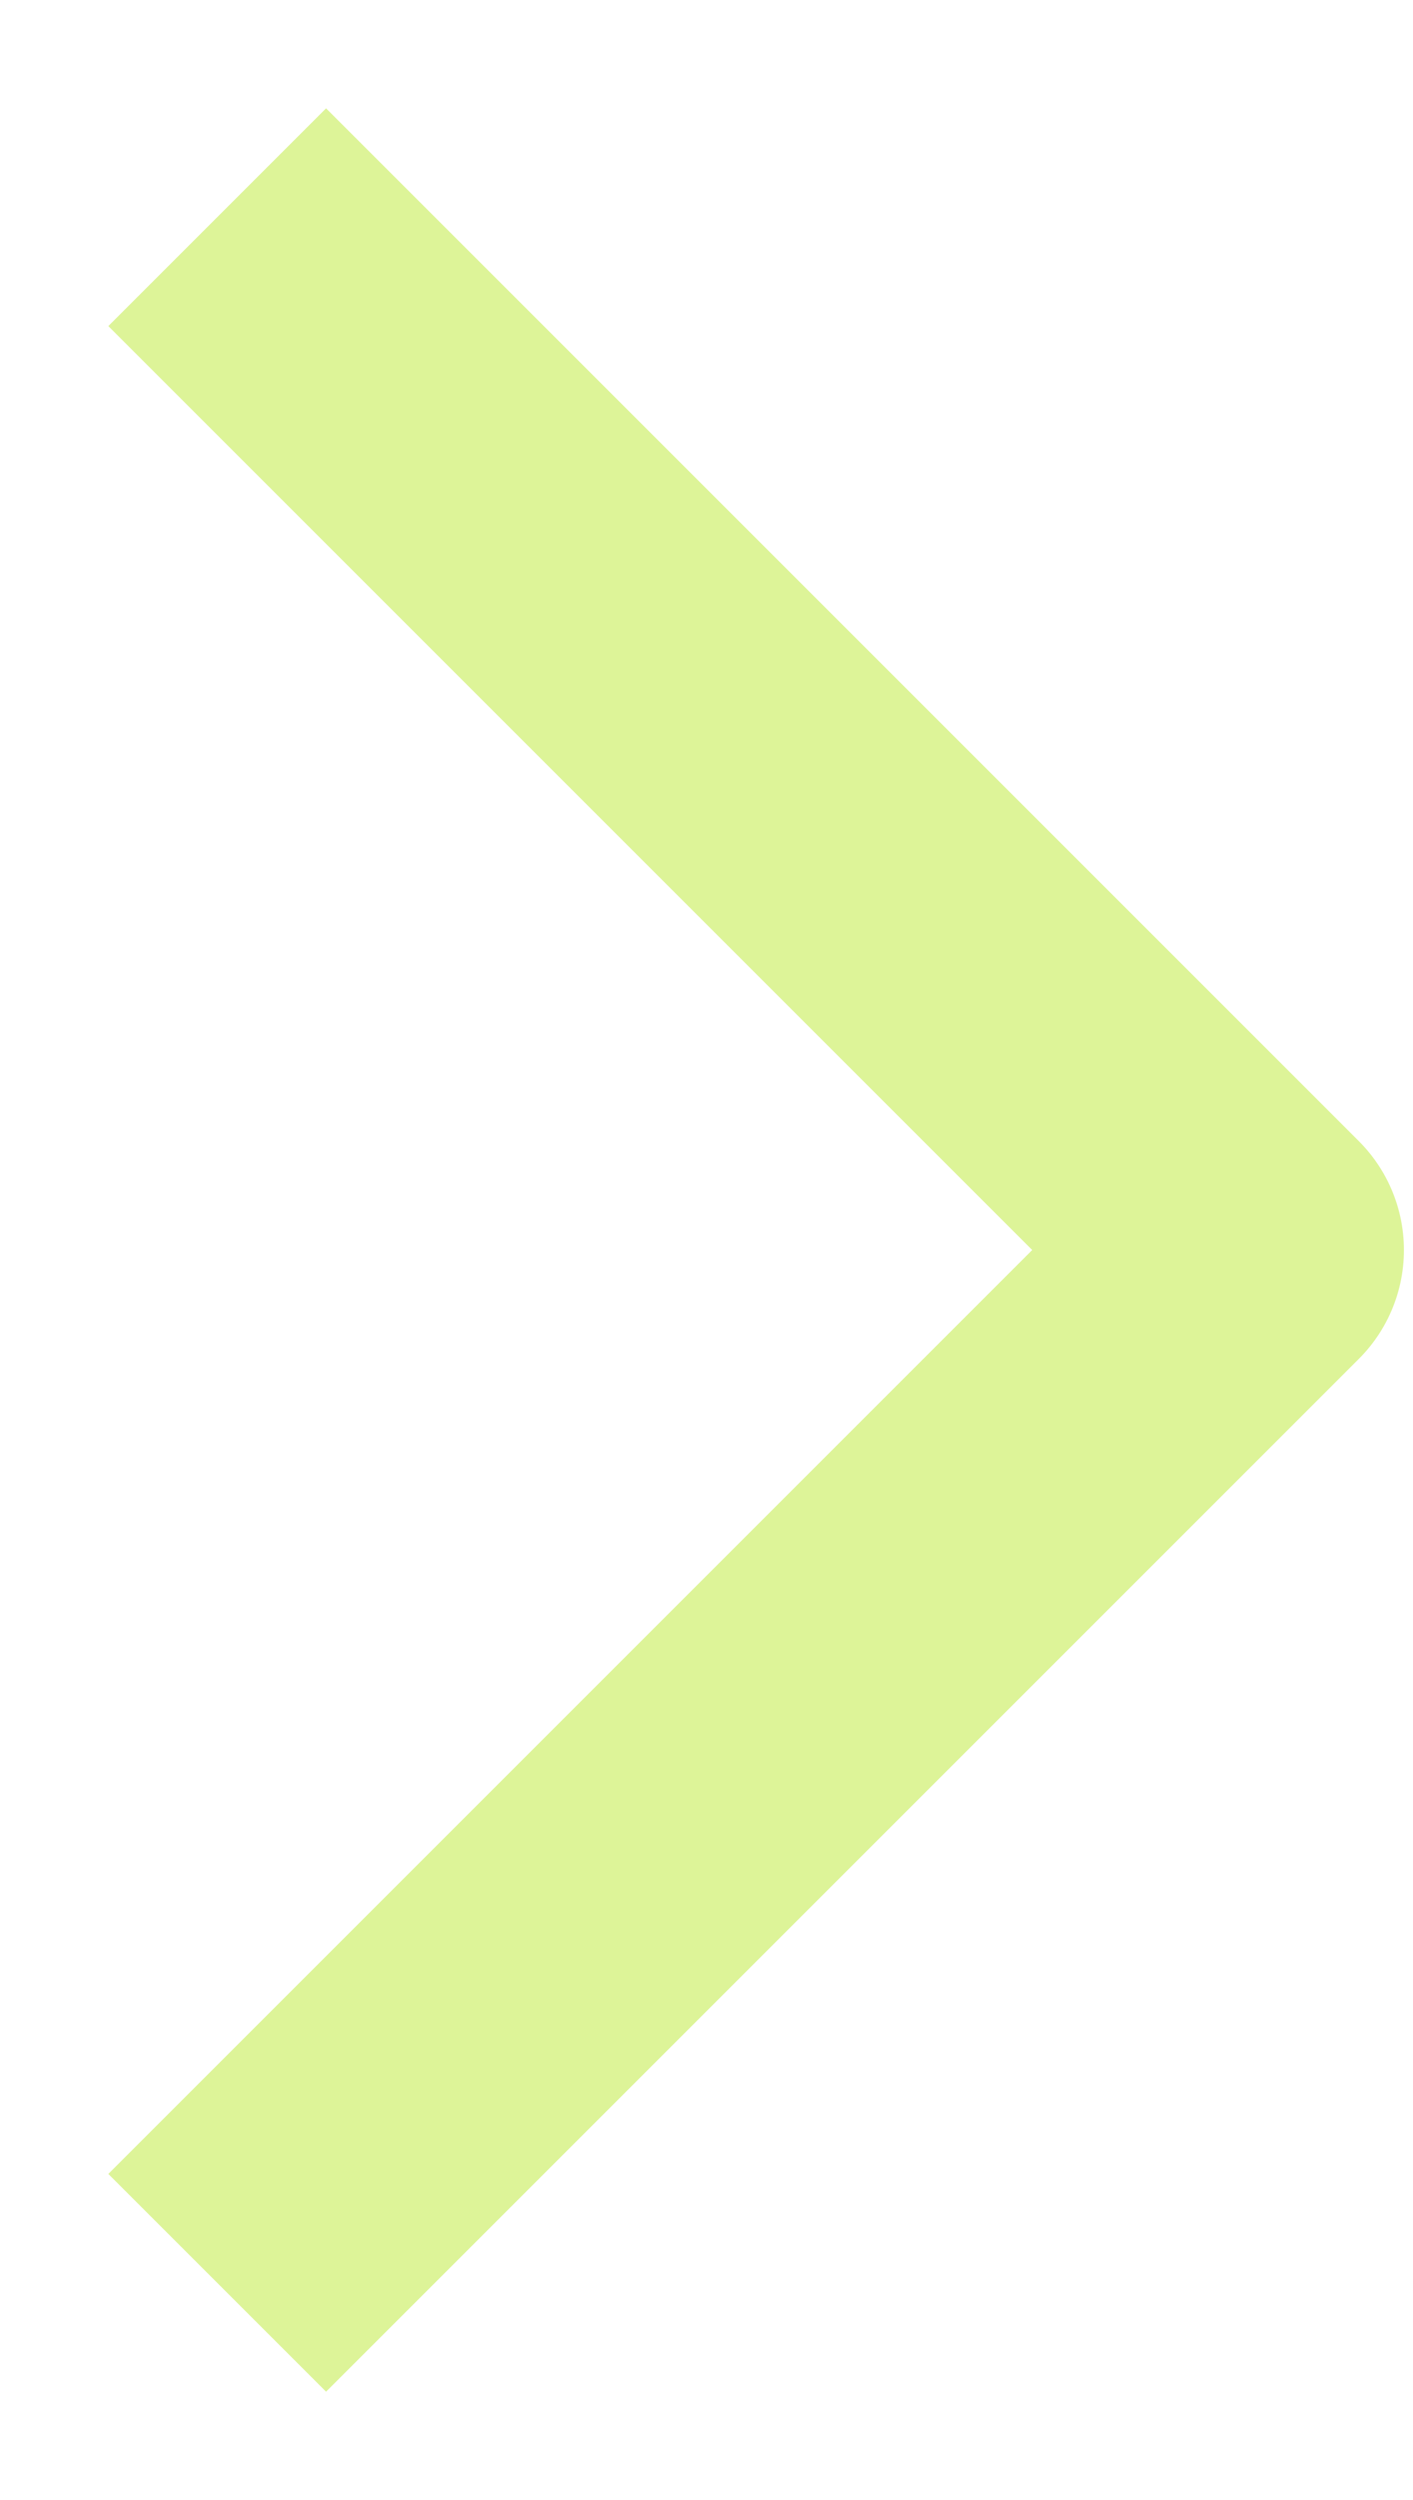 <svg width="13" height="23" viewBox="0 0 13 23" fill="none" xmlns="http://www.w3.org/2000/svg">
<path d="M3 20L11.5 11.5L3 3" stroke="#DDF498" stroke-width="2.833" stroke-linecap="square" stroke-linejoin="round"/>
</svg>
